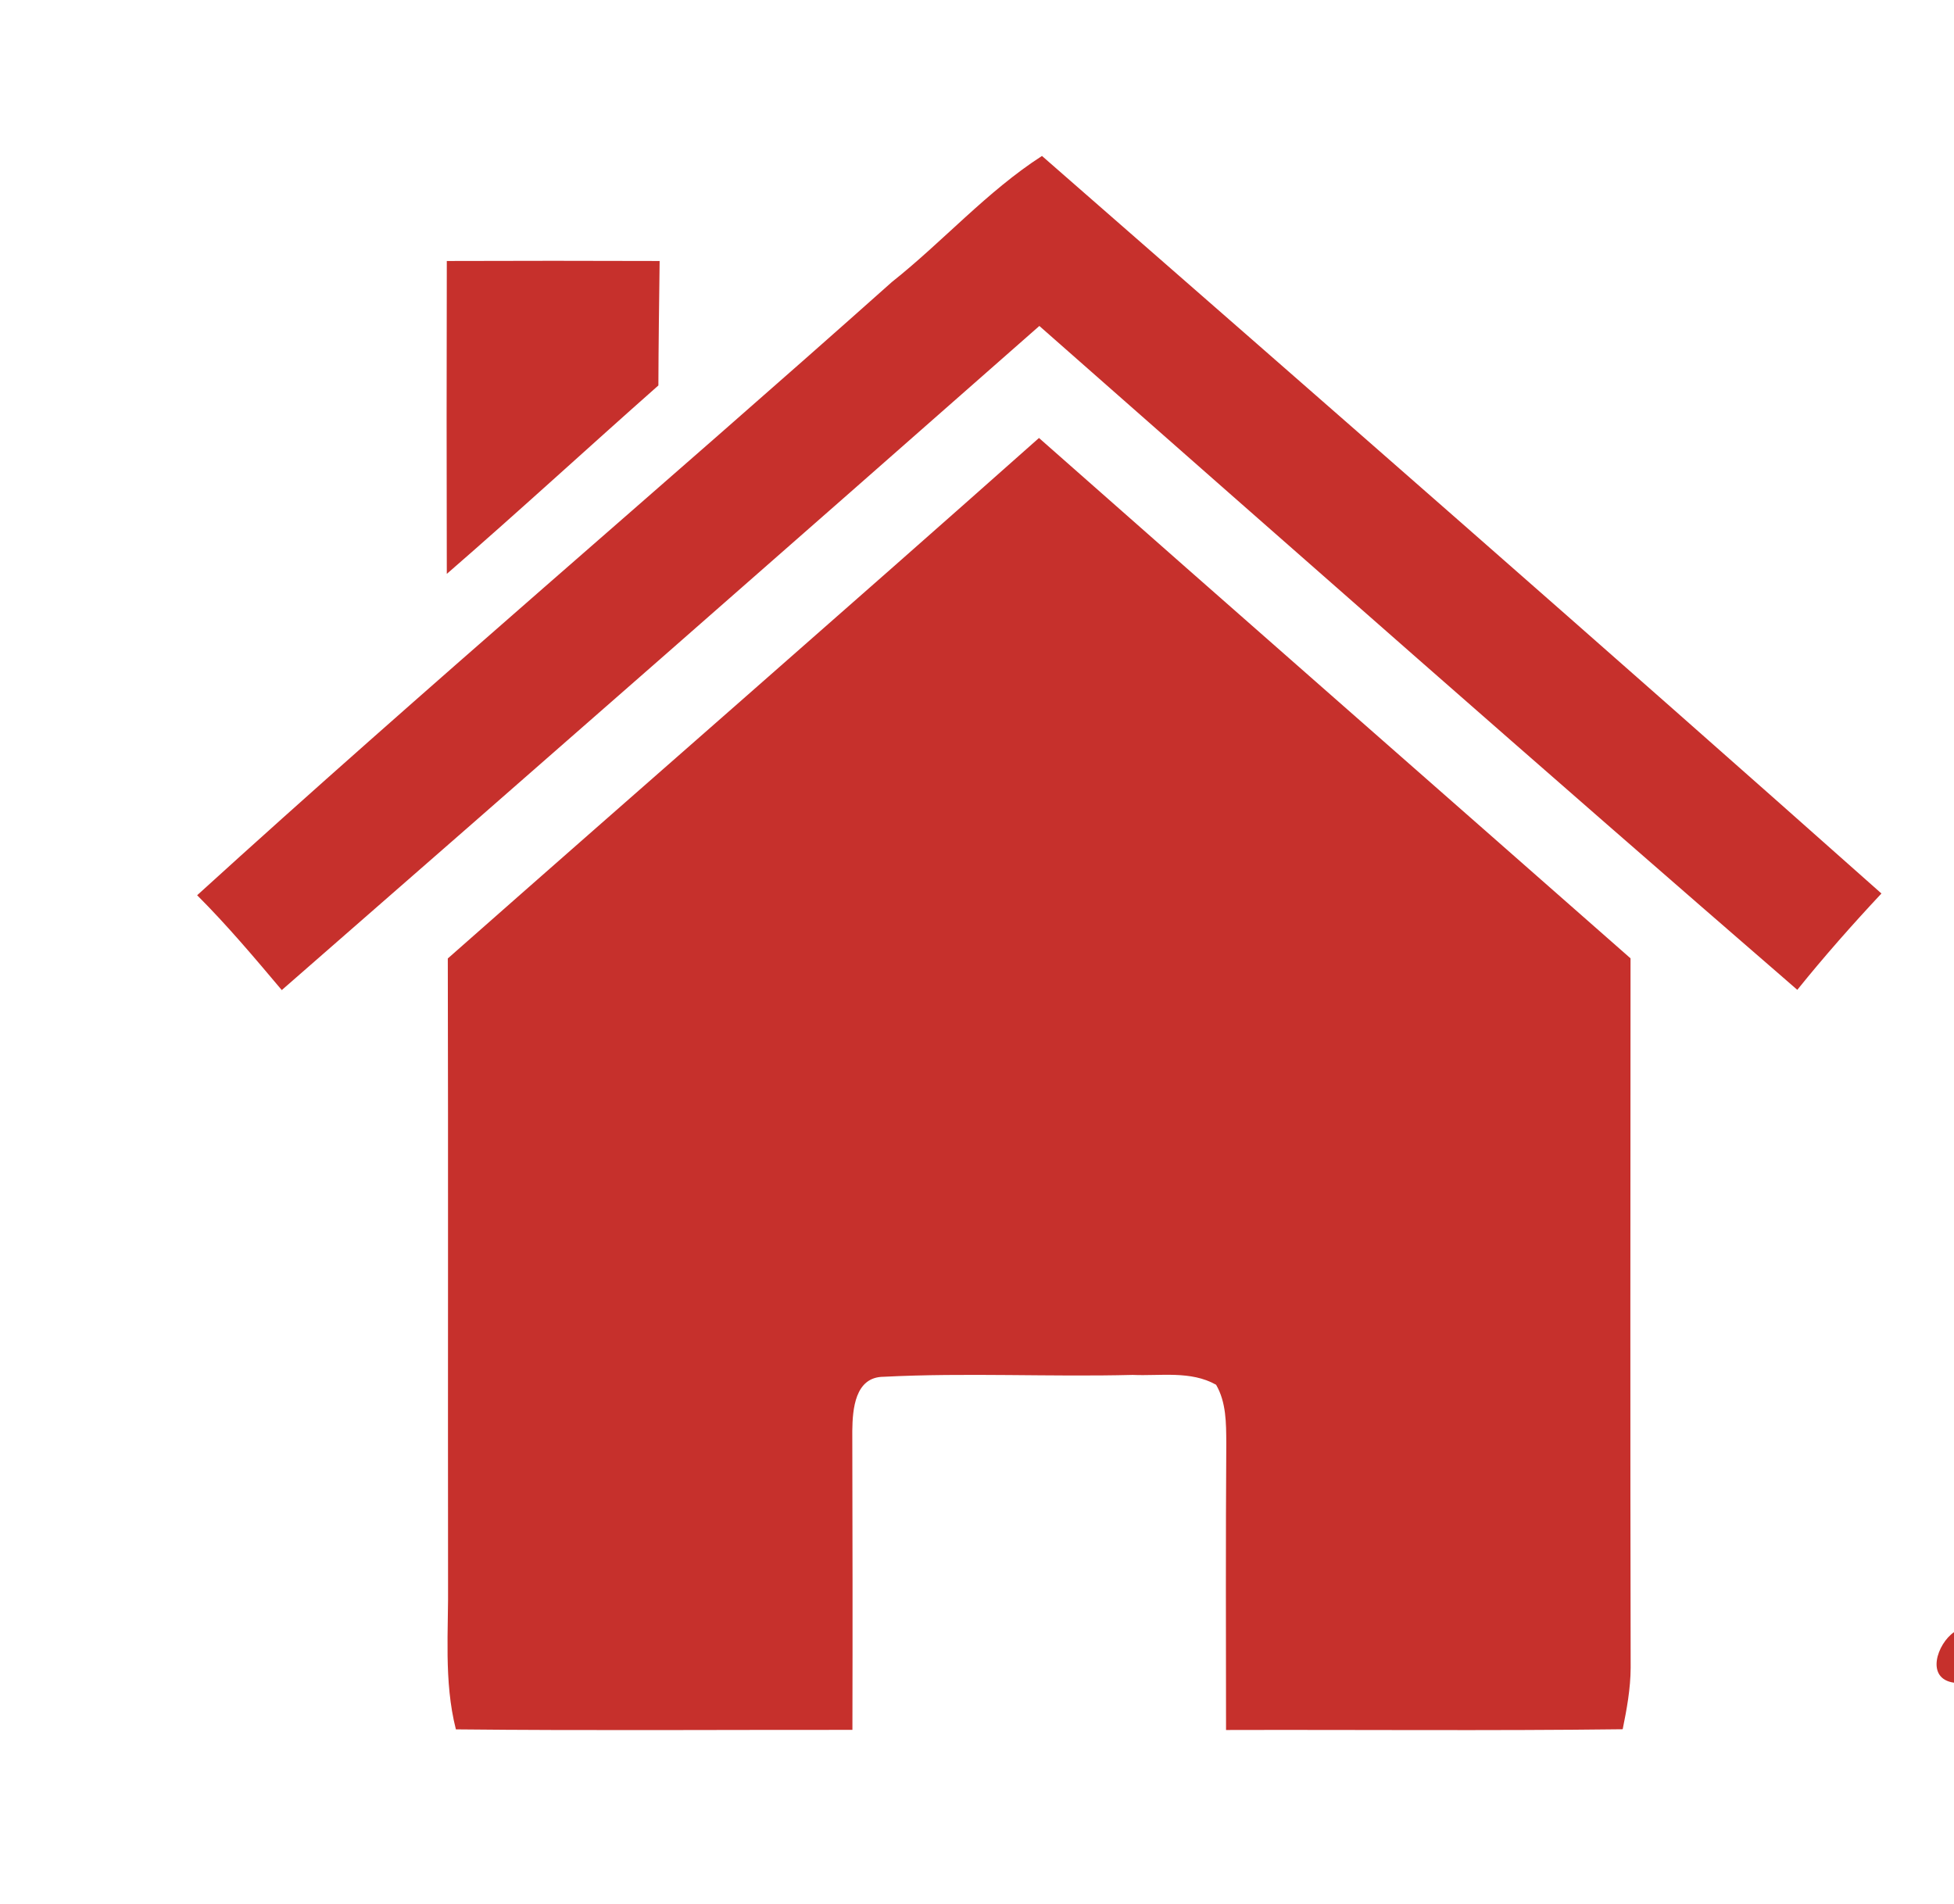 <?xml version="1.0" encoding="UTF-8" ?>
<!DOCTYPE svg PUBLIC "-//W3C//DTD SVG 1.1//EN" "http://www.w3.org/Graphics/SVG/1.1/DTD/svg11.dtd">
<svg width="157pt" height="153pt" viewBox="0 0 157 153" version="1.1" xmlns="http://www.w3.org/2000/svg">
<g id="#020b3bff">
</g>
<g id="#c6302cff">
<path fill="#c6302c" opacity="1.00" d=" M 71.66 22.66 C 75.78 19.39 79.29 15.39 83.72 12.53 C 106.26 32.22 128.80 51.91 151.17 71.79 C 148.83 74.29 146.56 76.86 144.41 79.53 C 124.01 61.87 103.76 44.02 83.51 26.19 C 63.26 44.02 42.97 61.81 22.64 79.55 C 20.45 76.95 18.25 74.34 15.84 71.93 C 34.19 55.23 53.14 39.17 71.66 22.66 Z" />
<path fill="#c6302c" opacity="1.00" d=" M 35.90 20.97 C 41.60 20.95 47.30 20.95 53.00 20.97 C 52.96 24.30 52.91 27.64 52.90 30.97 C 47.21 36.00 41.63 41.14 35.90 46.11 C 35.88 37.73 35.88 29.35 35.90 20.97 Z" />
<path fill="#c6302c" opacity="1.00" d=" M 83.48 35.19 C 99.30 49.16 115.17 63.06 131.01 77.00 C 131.00 96.00 130.98 115.01 131.02 134.01 C 131.01 135.68 130.71 137.32 130.38 138.94 C 119.75 139.07 109.13 138.97 98.51 139.00 C 98.50 131.31 98.48 123.62 98.53 115.93 C 98.52 114.35 98.53 112.67 97.71 111.26 C 95.67 110.11 93.24 110.57 91.01 110.47 C 84.35 110.64 77.66 110.28 71.00 110.62 C 68.69 110.63 68.50 113.23 68.48 114.97 C 68.50 122.98 68.51 130.99 68.49 138.99 C 57.87 138.98 47.25 139.06 36.63 138.95 C 35.64 135.05 36.05 131.01 36.00 127.03 C 35.98 110.36 36.02 93.69 35.98 77.01 C 51.80 63.05 67.71 49.20 83.48 35.19 Z" />
<path fill="#c6302c" opacity="1.00" d=" M 157.00 135.20 C 154.67 134.87 155.66 132.06 157.00 131.14 L 157.00 135.20 Z" />
</g>
</svg>
